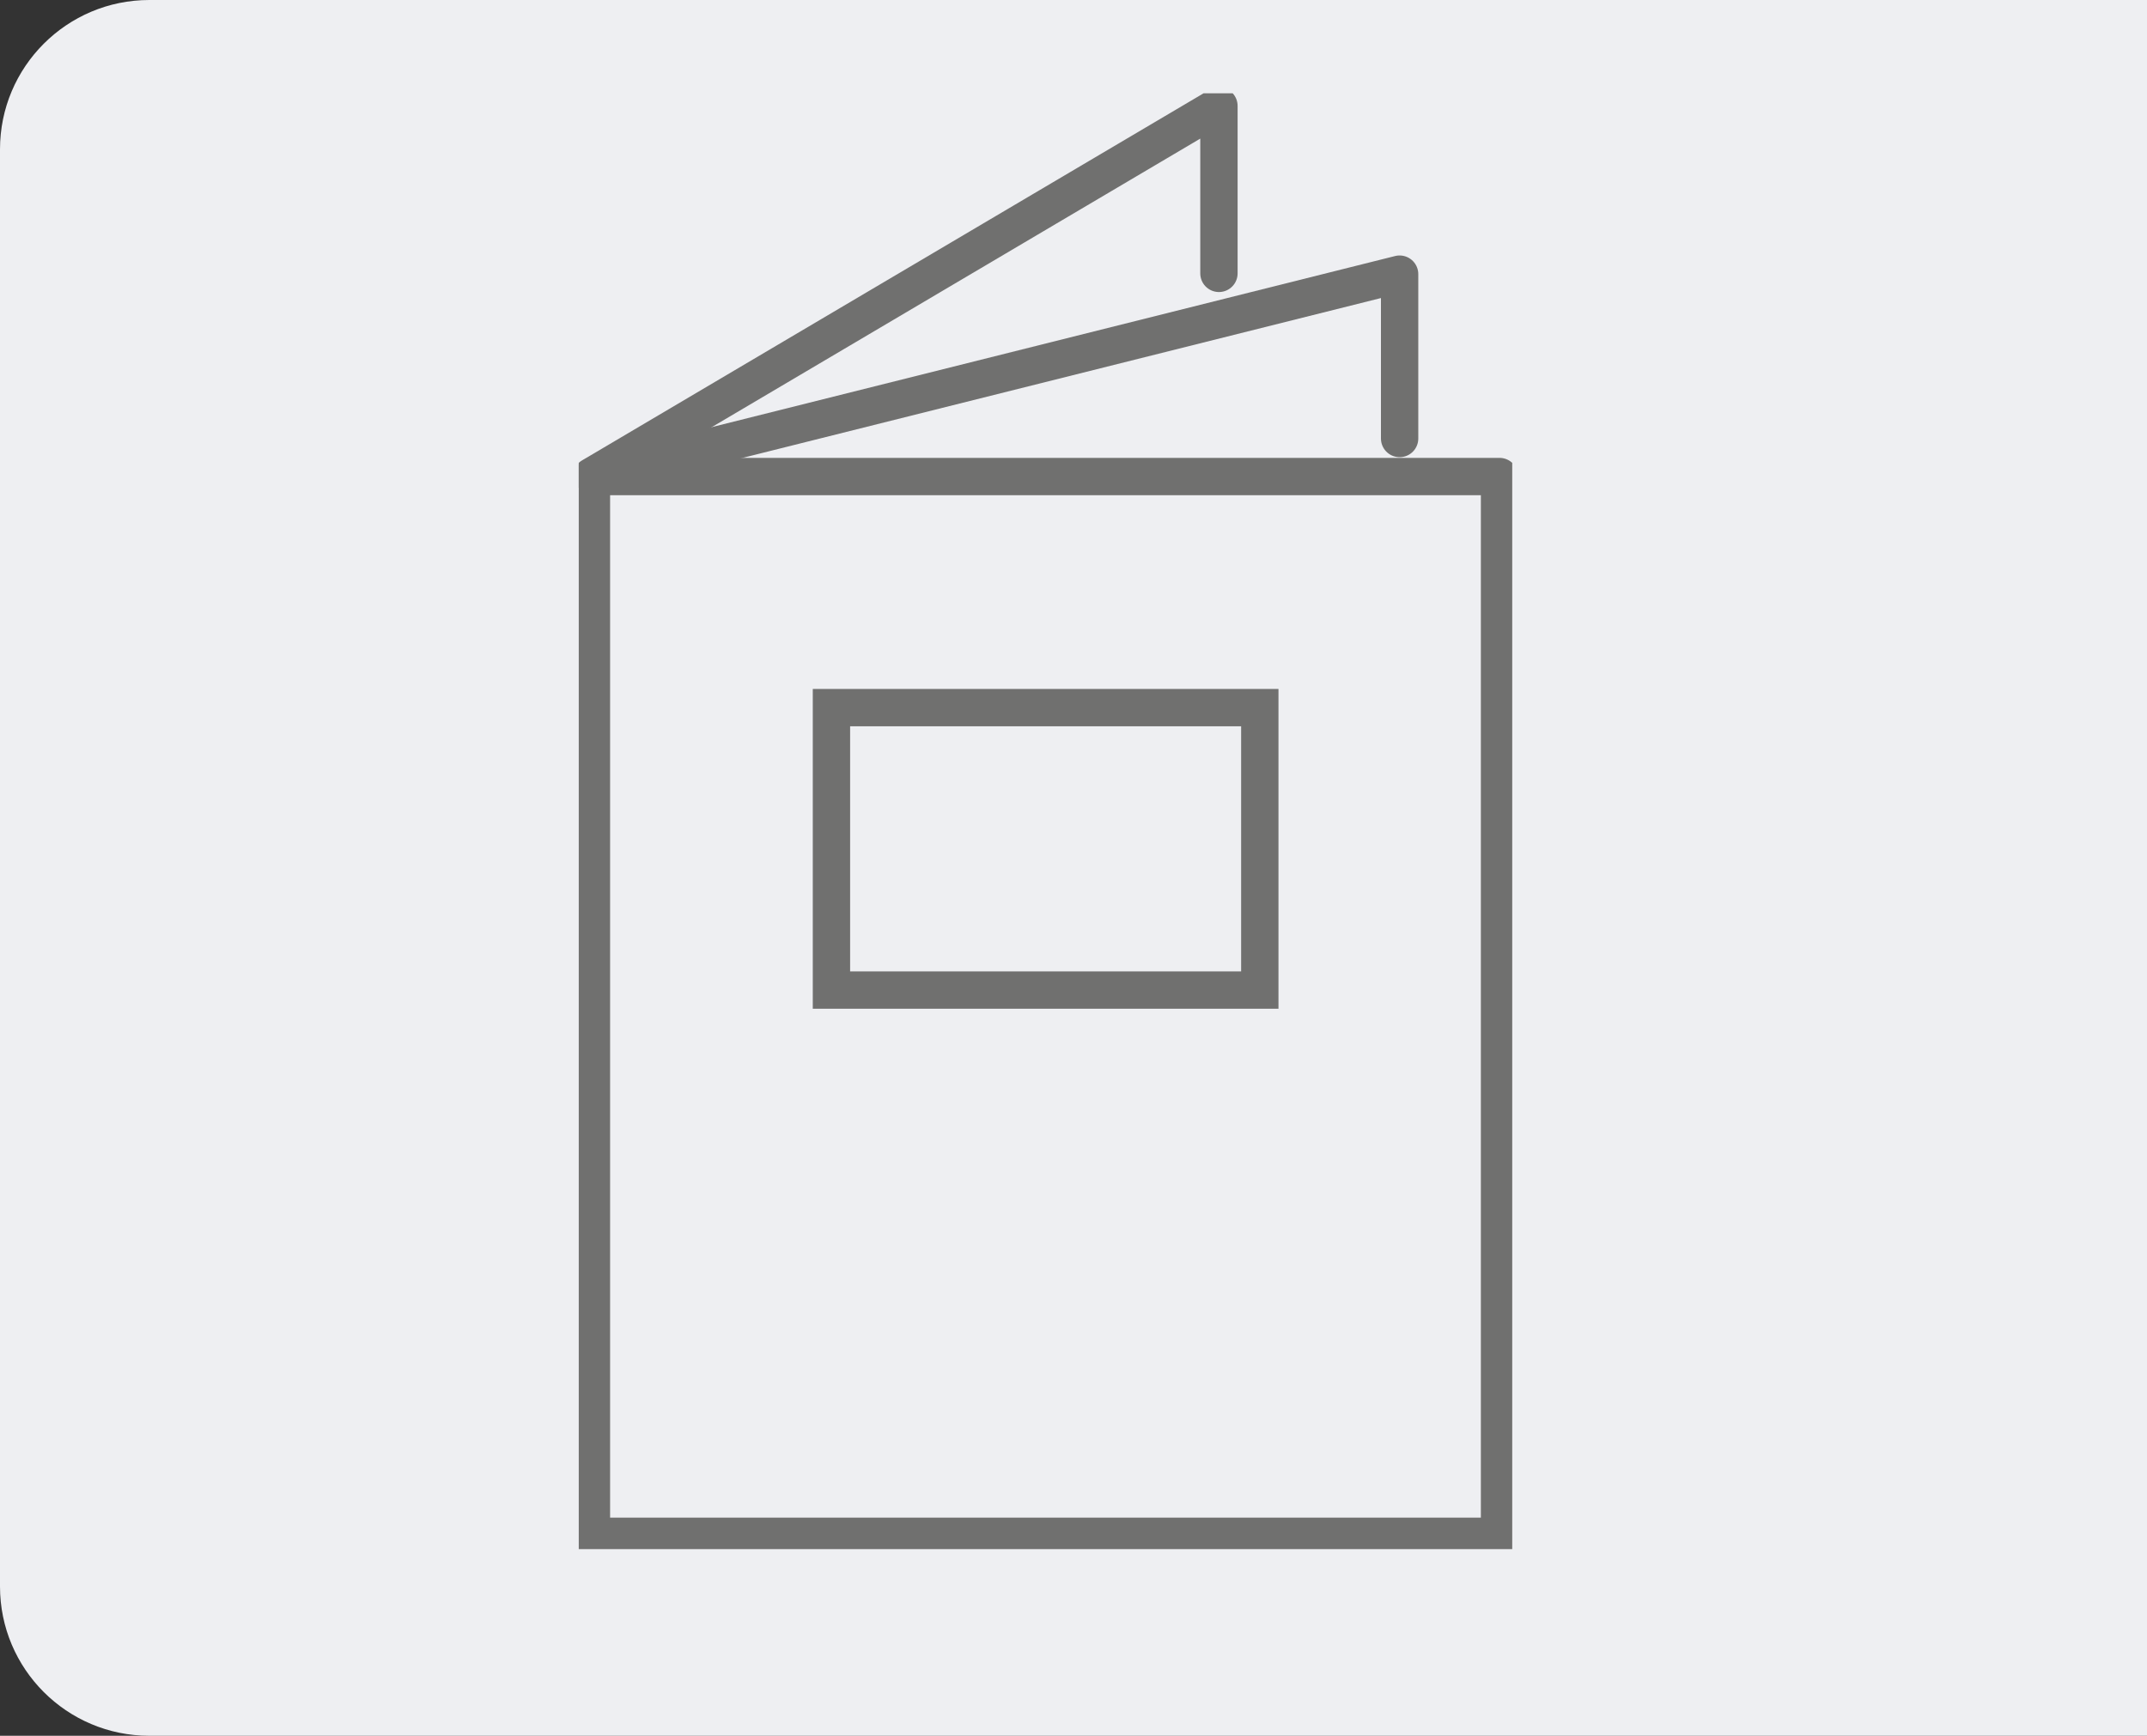 <svg width="115" height="93" viewBox="0 0 115 93" fill="none" xmlns="http://www.w3.org/2000/svg">
<rect x="0" y="0" width="115" height="93" fill="#333333" stroke="none"/>
<path d="M0 8C0 3.582 3.582 0 8 0H115V93H8C3.582 93 0 89.418 0 85V8Z" fill="#EEEFF2"/>
<g clip-path="url(#clip0_2175_656)">
<path d="M31.776 25.505L74.968 14.688V23.495" stroke="#70706F" stroke-width="2" stroke-linecap="round" stroke-linejoin="round"/>
<path d="M31.679 25.532H80.32V82.312H31.679V29.041V25.532ZM31.679 25.532L65.29 5.674V14.647" stroke="#70706F" stroke-width="2" stroke-linecap="round" stroke-linejoin="round"/>
<path d="M44.535 53.046V37.913H67.479V53.046H44.535Z" stroke="#70706F" stroke-width="2"/>
</g>
<defs>
<clipPath id="clip0_2175_656">
<rect width="50" height="78" fill="white" transform="translate(31 5)"/>
</clipPath>
</defs>
</svg>
